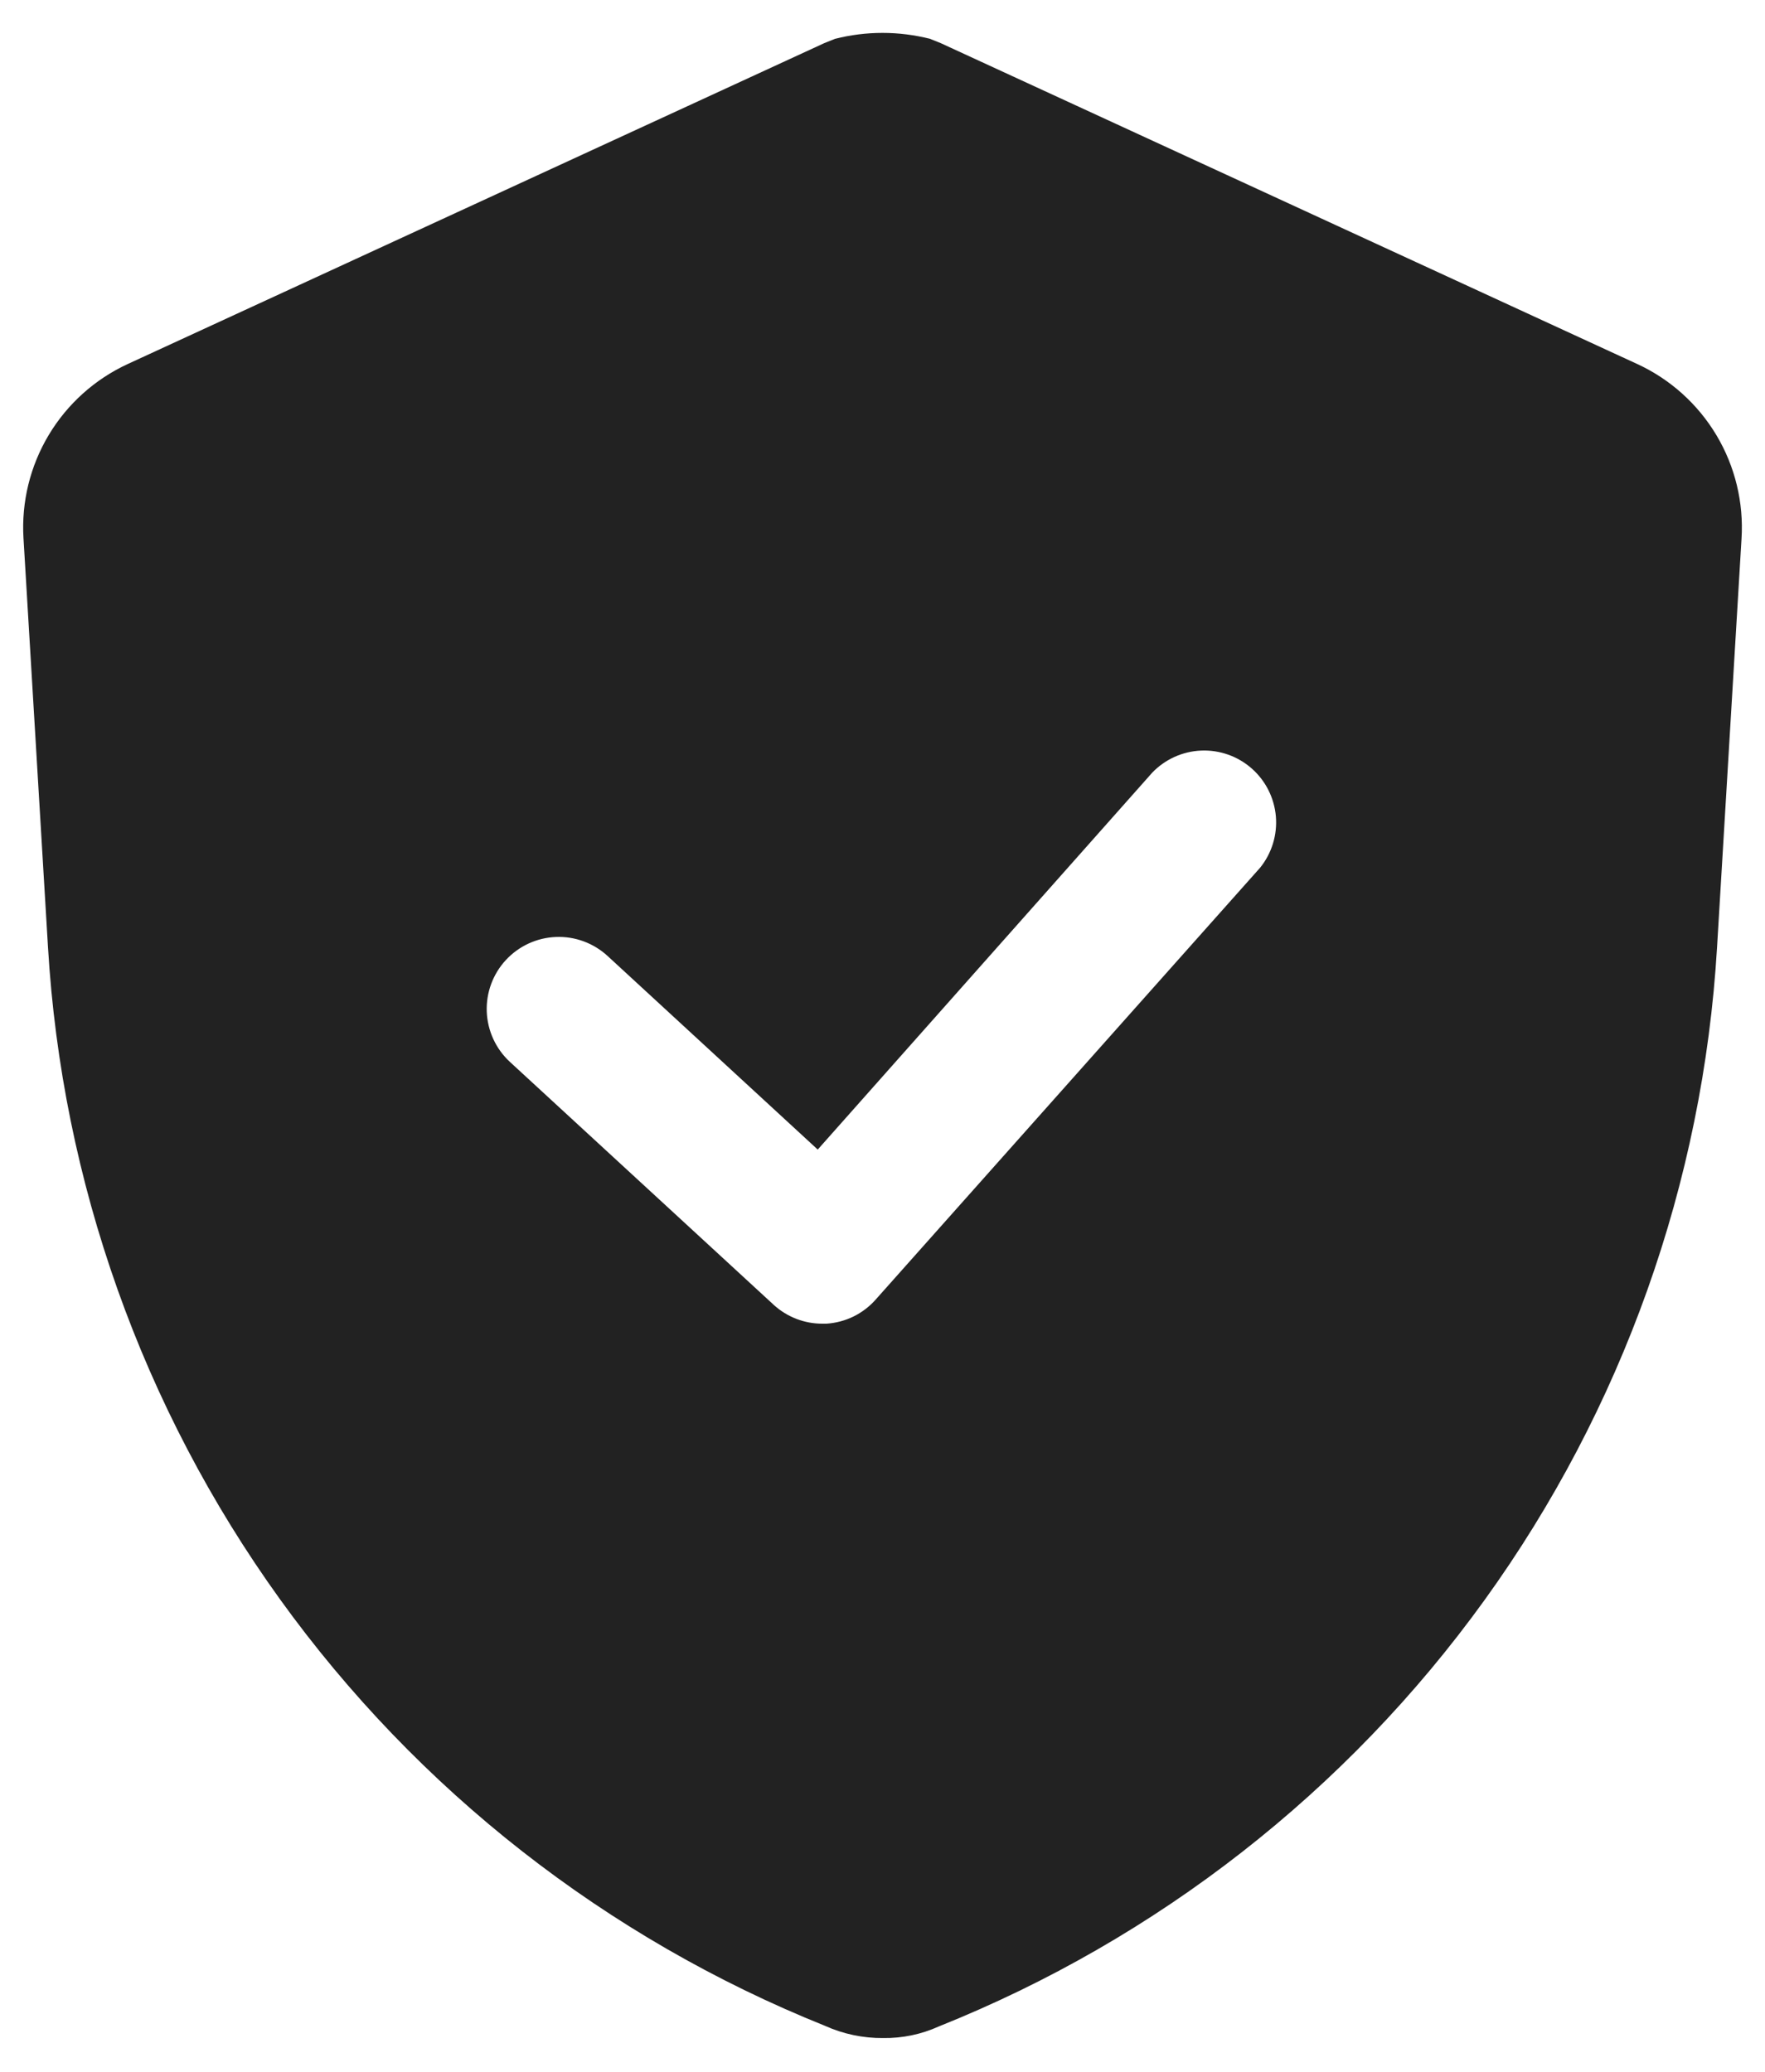 <svg xmlns="http://www.w3.org/2000/svg" fill="none" viewBox="0 0 46 54" height="54" width="46">
<path fill="#222222" d="M42.669 9.487L24.519 1.125L24.238 1.012C23.425 0.806 22.575 0.806 21.762 1.012L21.481 1.125L3.331 9.487C2.474 9.882 1.756 10.527 1.271 11.336C0.786 12.146 0.556 13.083 0.612 14.025L1.25 24.675C1.612 30.8 3.708 36.697 7.293 41.677C10.878 46.656 15.806 50.514 21.5 52.8C21.977 53.015 22.495 53.124 23.019 53.119C23.516 53.126 24.009 53.024 24.462 52.819C30.164 50.538 35.099 46.683 38.691 41.703C42.284 36.723 44.385 30.823 44.75 24.694L45.388 14.044C45.448 13.098 45.22 12.157 44.735 11.344C44.249 10.531 43.529 9.883 42.669 9.487ZM32.844 22.613L22.831 33.862C22.668 34.049 22.47 34.201 22.248 34.311C22.026 34.42 21.785 34.484 21.538 34.5H21.444C20.973 34.504 20.517 34.329 20.169 34.013L13.287 27.675C12.922 27.337 12.706 26.867 12.686 26.37C12.667 25.872 12.846 25.387 13.184 25.022C13.523 24.656 13.992 24.44 14.49 24.421C14.987 24.401 15.472 24.581 15.838 24.919L21.312 29.962L30.031 20.137C30.366 19.789 30.822 19.583 31.305 19.563C31.788 19.543 32.26 19.71 32.622 20.029C32.985 20.348 33.21 20.795 33.252 21.276C33.293 21.758 33.147 22.236 32.844 22.613Z"></path>
</svg>
